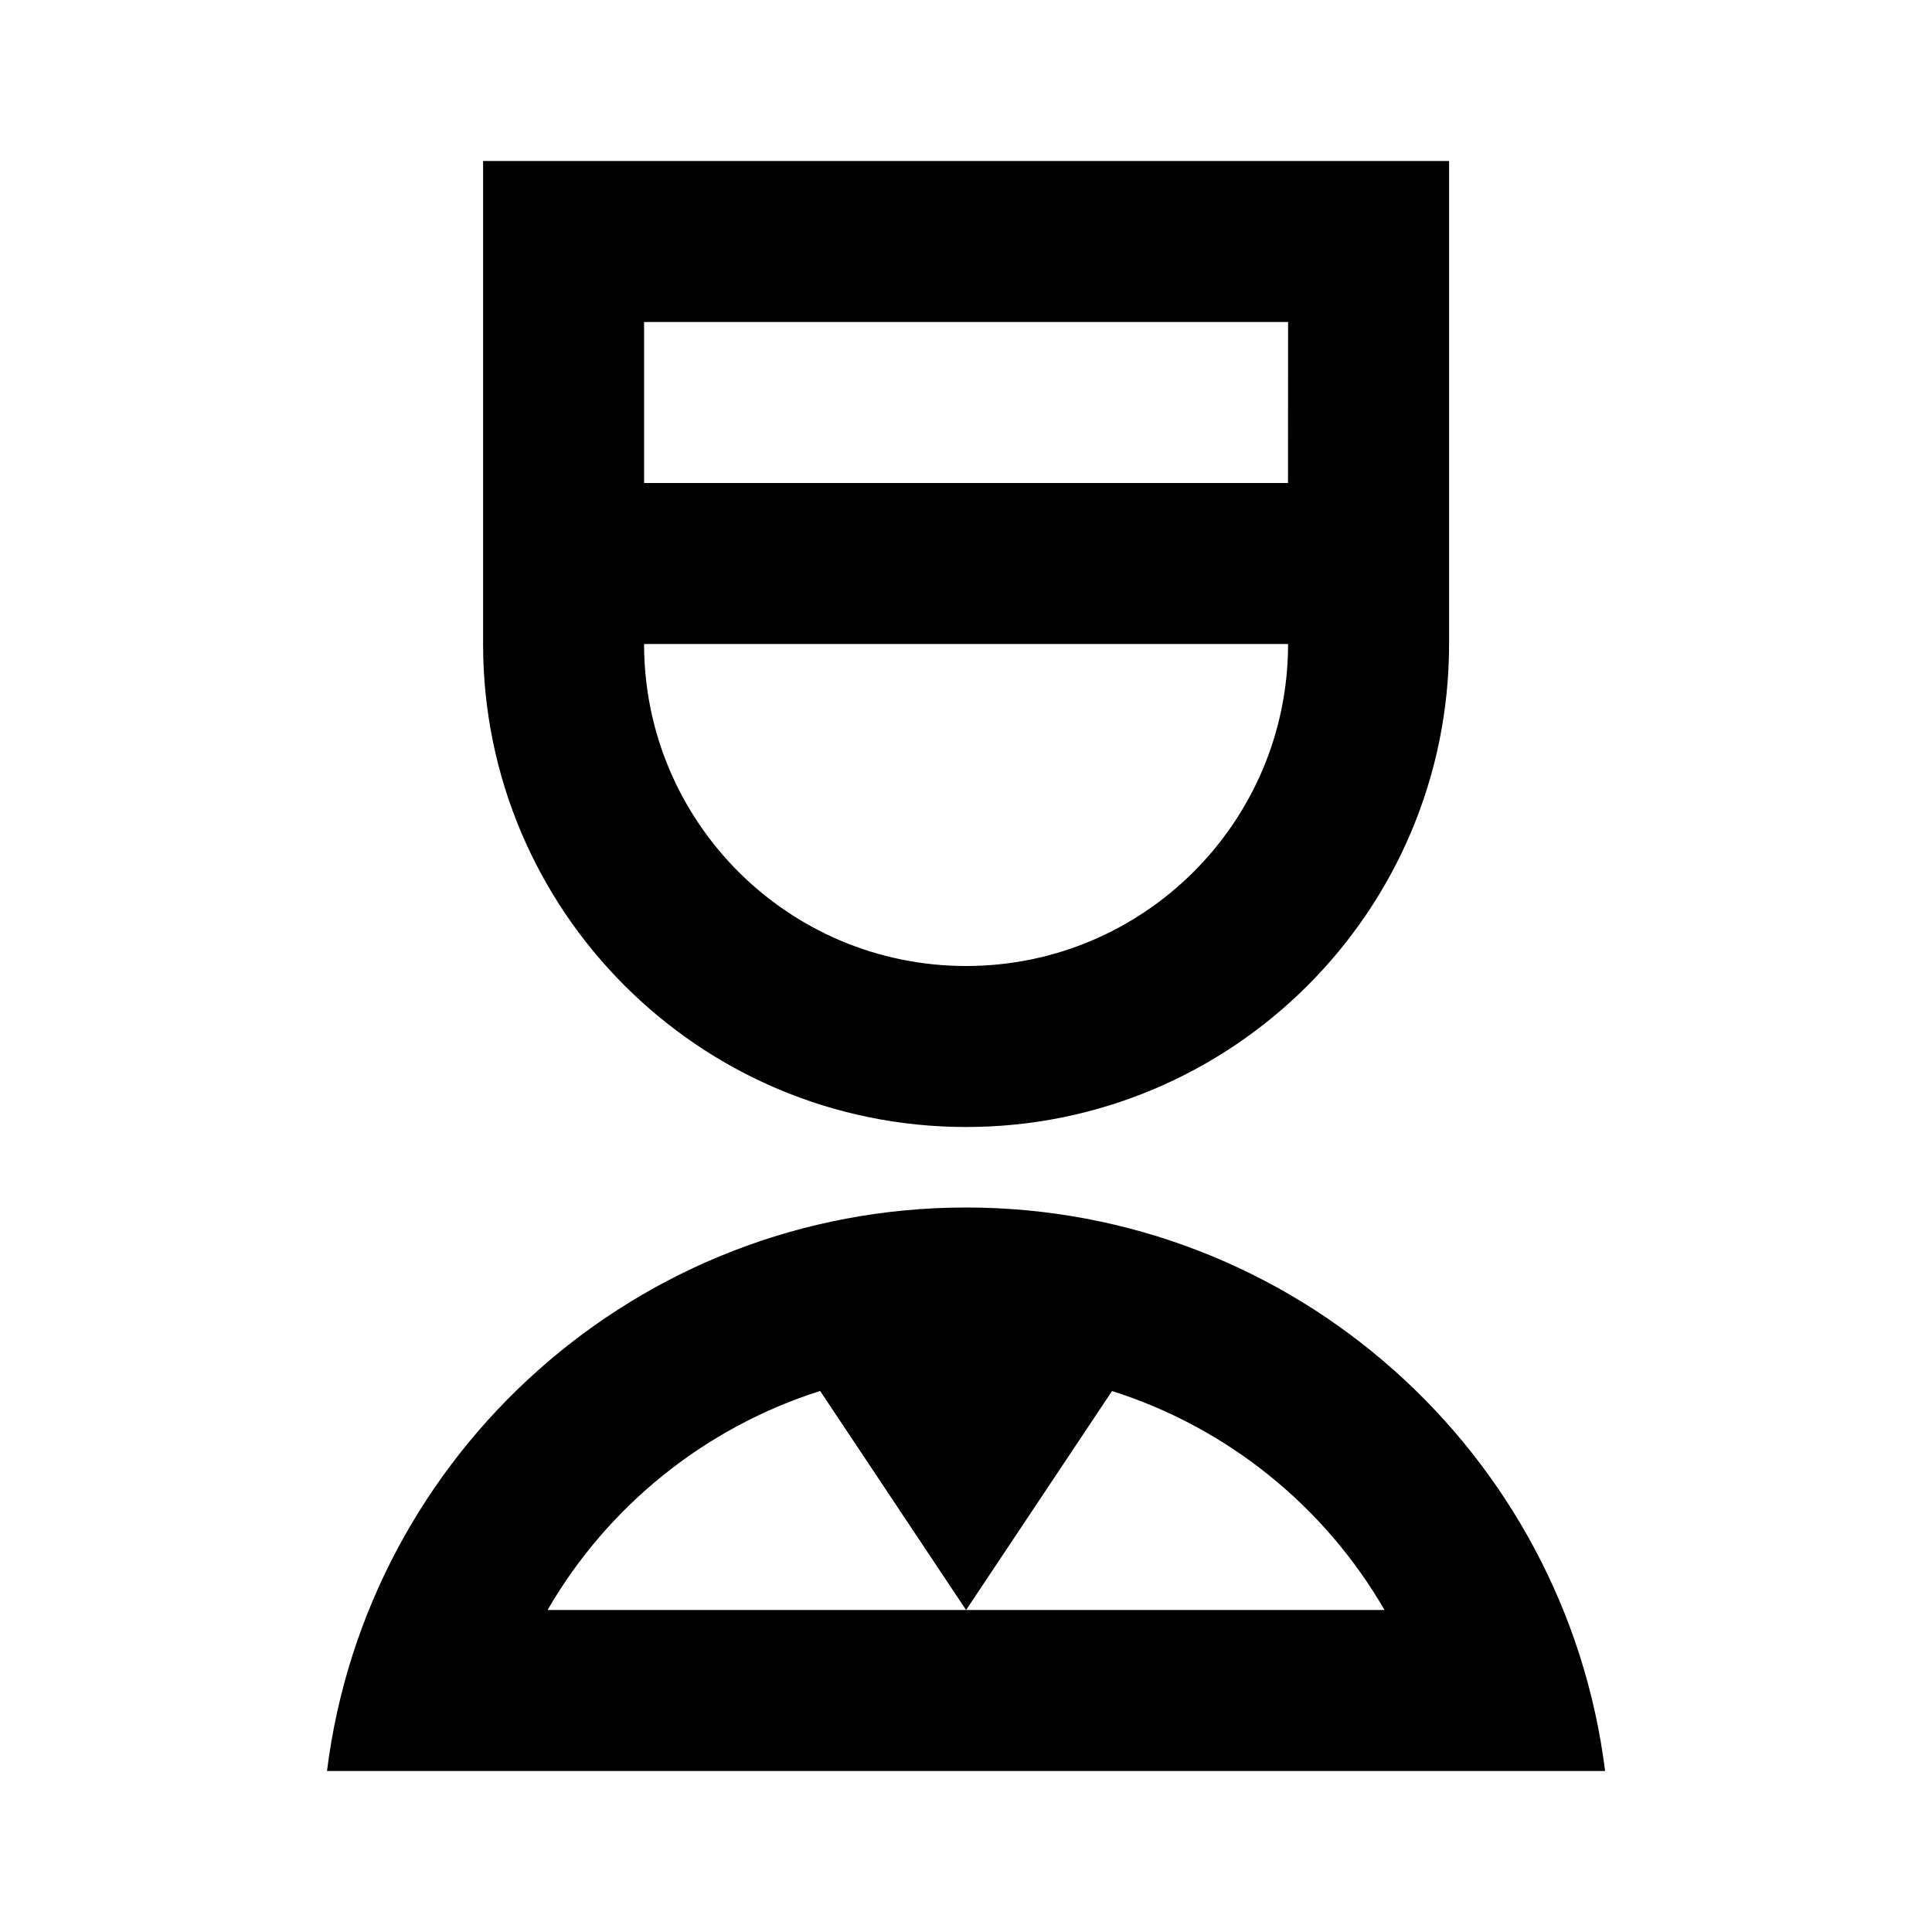 <svg viewBox="0 0 24 24" fill="currentColor" xmlns="http://www.w3.org/2000/svg"><path d="M12.001 15C16.08 15 19.447 18.054 19.939 22H4.062C4.555 18.054 7.921 15 12.001 15ZM10.188 17.279C8.754 17.734 7.546 18.713 6.802 20L12.001 20L10.188 17.279ZM13.814 17.28L12.001 20L17.199 20C16.455 18.713 15.248 17.734 13.814 17.28ZM18.001 2V8C18.001 11.314 15.314 14 12.001 14C8.687 14 6.001 11.314 6.001 8V2H18.001ZM8.001 8C8.001 10.209 9.791 12 12.001 12C14.21 12 16.001 10.209 16.001 8H8.001ZM16.001 4H8.001L8.001 6H16L16.001 4Z"/></svg>